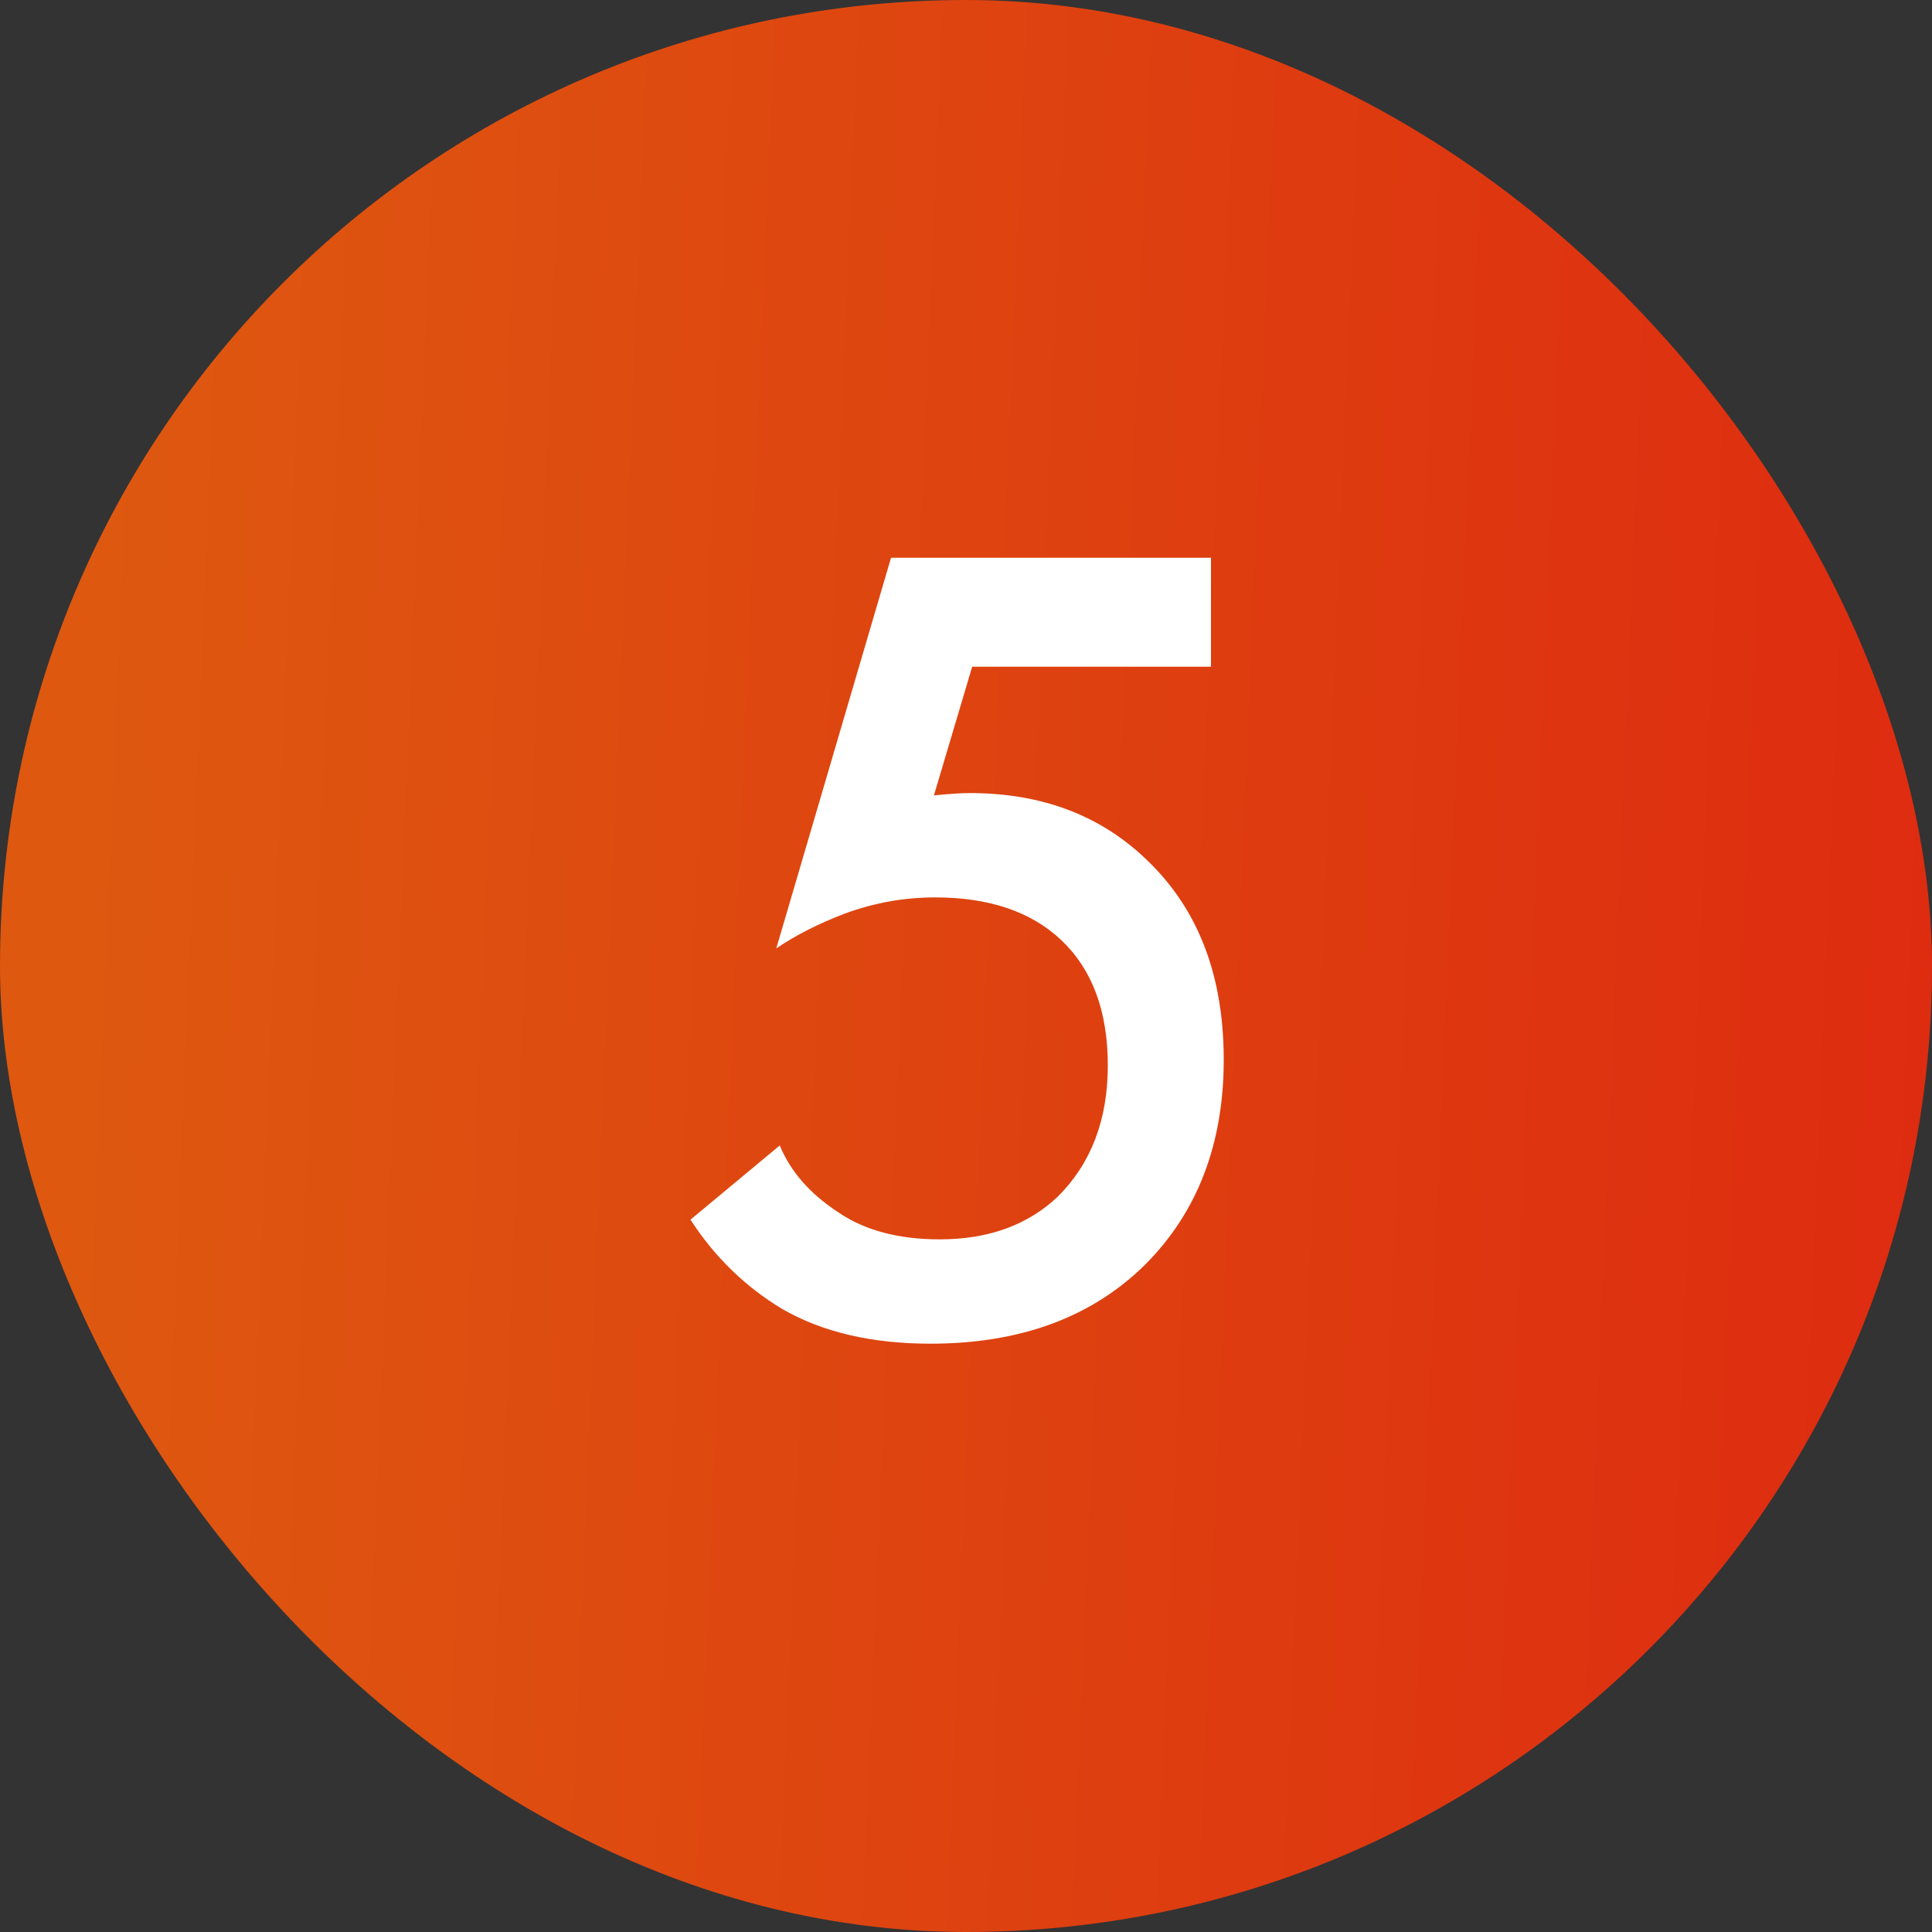 <?xml version="1.0" encoding="UTF-8"?> <svg xmlns="http://www.w3.org/2000/svg" width="45" height="45" viewBox="0 0 45 45" fill="none"><rect x="0" y="0" width="45" height="45" fill="#333333" stroke="none"/> <rect width="45" height="45" rx="22.5" fill="url(#paint0_linear_1_154)"></rect> <path d="M28.206 12.991V15.529H22.644L21.753 18.526C22.113 18.49 22.392 18.472 22.59 18.472C24.282 18.472 25.668 19.003 26.748 20.065C27.918 21.199 28.503 22.738 28.503 24.682C28.503 26.644 27.891 28.237 26.667 29.461C25.425 30.685 23.76 31.297 21.672 31.297C20.304 31.297 19.152 31.027 18.216 30.487C17.352 29.965 16.641 29.272 16.083 28.408L18.162 26.68C18.414 27.292 18.873 27.814 19.539 28.246C20.151 28.66 20.934 28.867 21.888 28.867C23.022 28.867 23.94 28.534 24.642 27.868C25.416 27.094 25.803 26.077 25.803 24.817C25.803 23.557 25.443 22.585 24.723 21.901C24.021 21.235 23.04 20.902 21.78 20.902C21.06 20.902 20.358 21.028 19.674 21.28C19.062 21.514 18.531 21.784 18.081 22.09L20.754 12.991H28.206Z" fill="white"></path> <defs> <linearGradient id="paint0_linear_1_154" x1="2.683" y1="5.318" x2="46.588" y2="7.161" gradientUnits="userSpaceOnUse"> <stop stop-color="#DE5810"></stop> <stop offset="1" stop-color="#DE2B10"></stop> </linearGradient> </defs> </svg> 